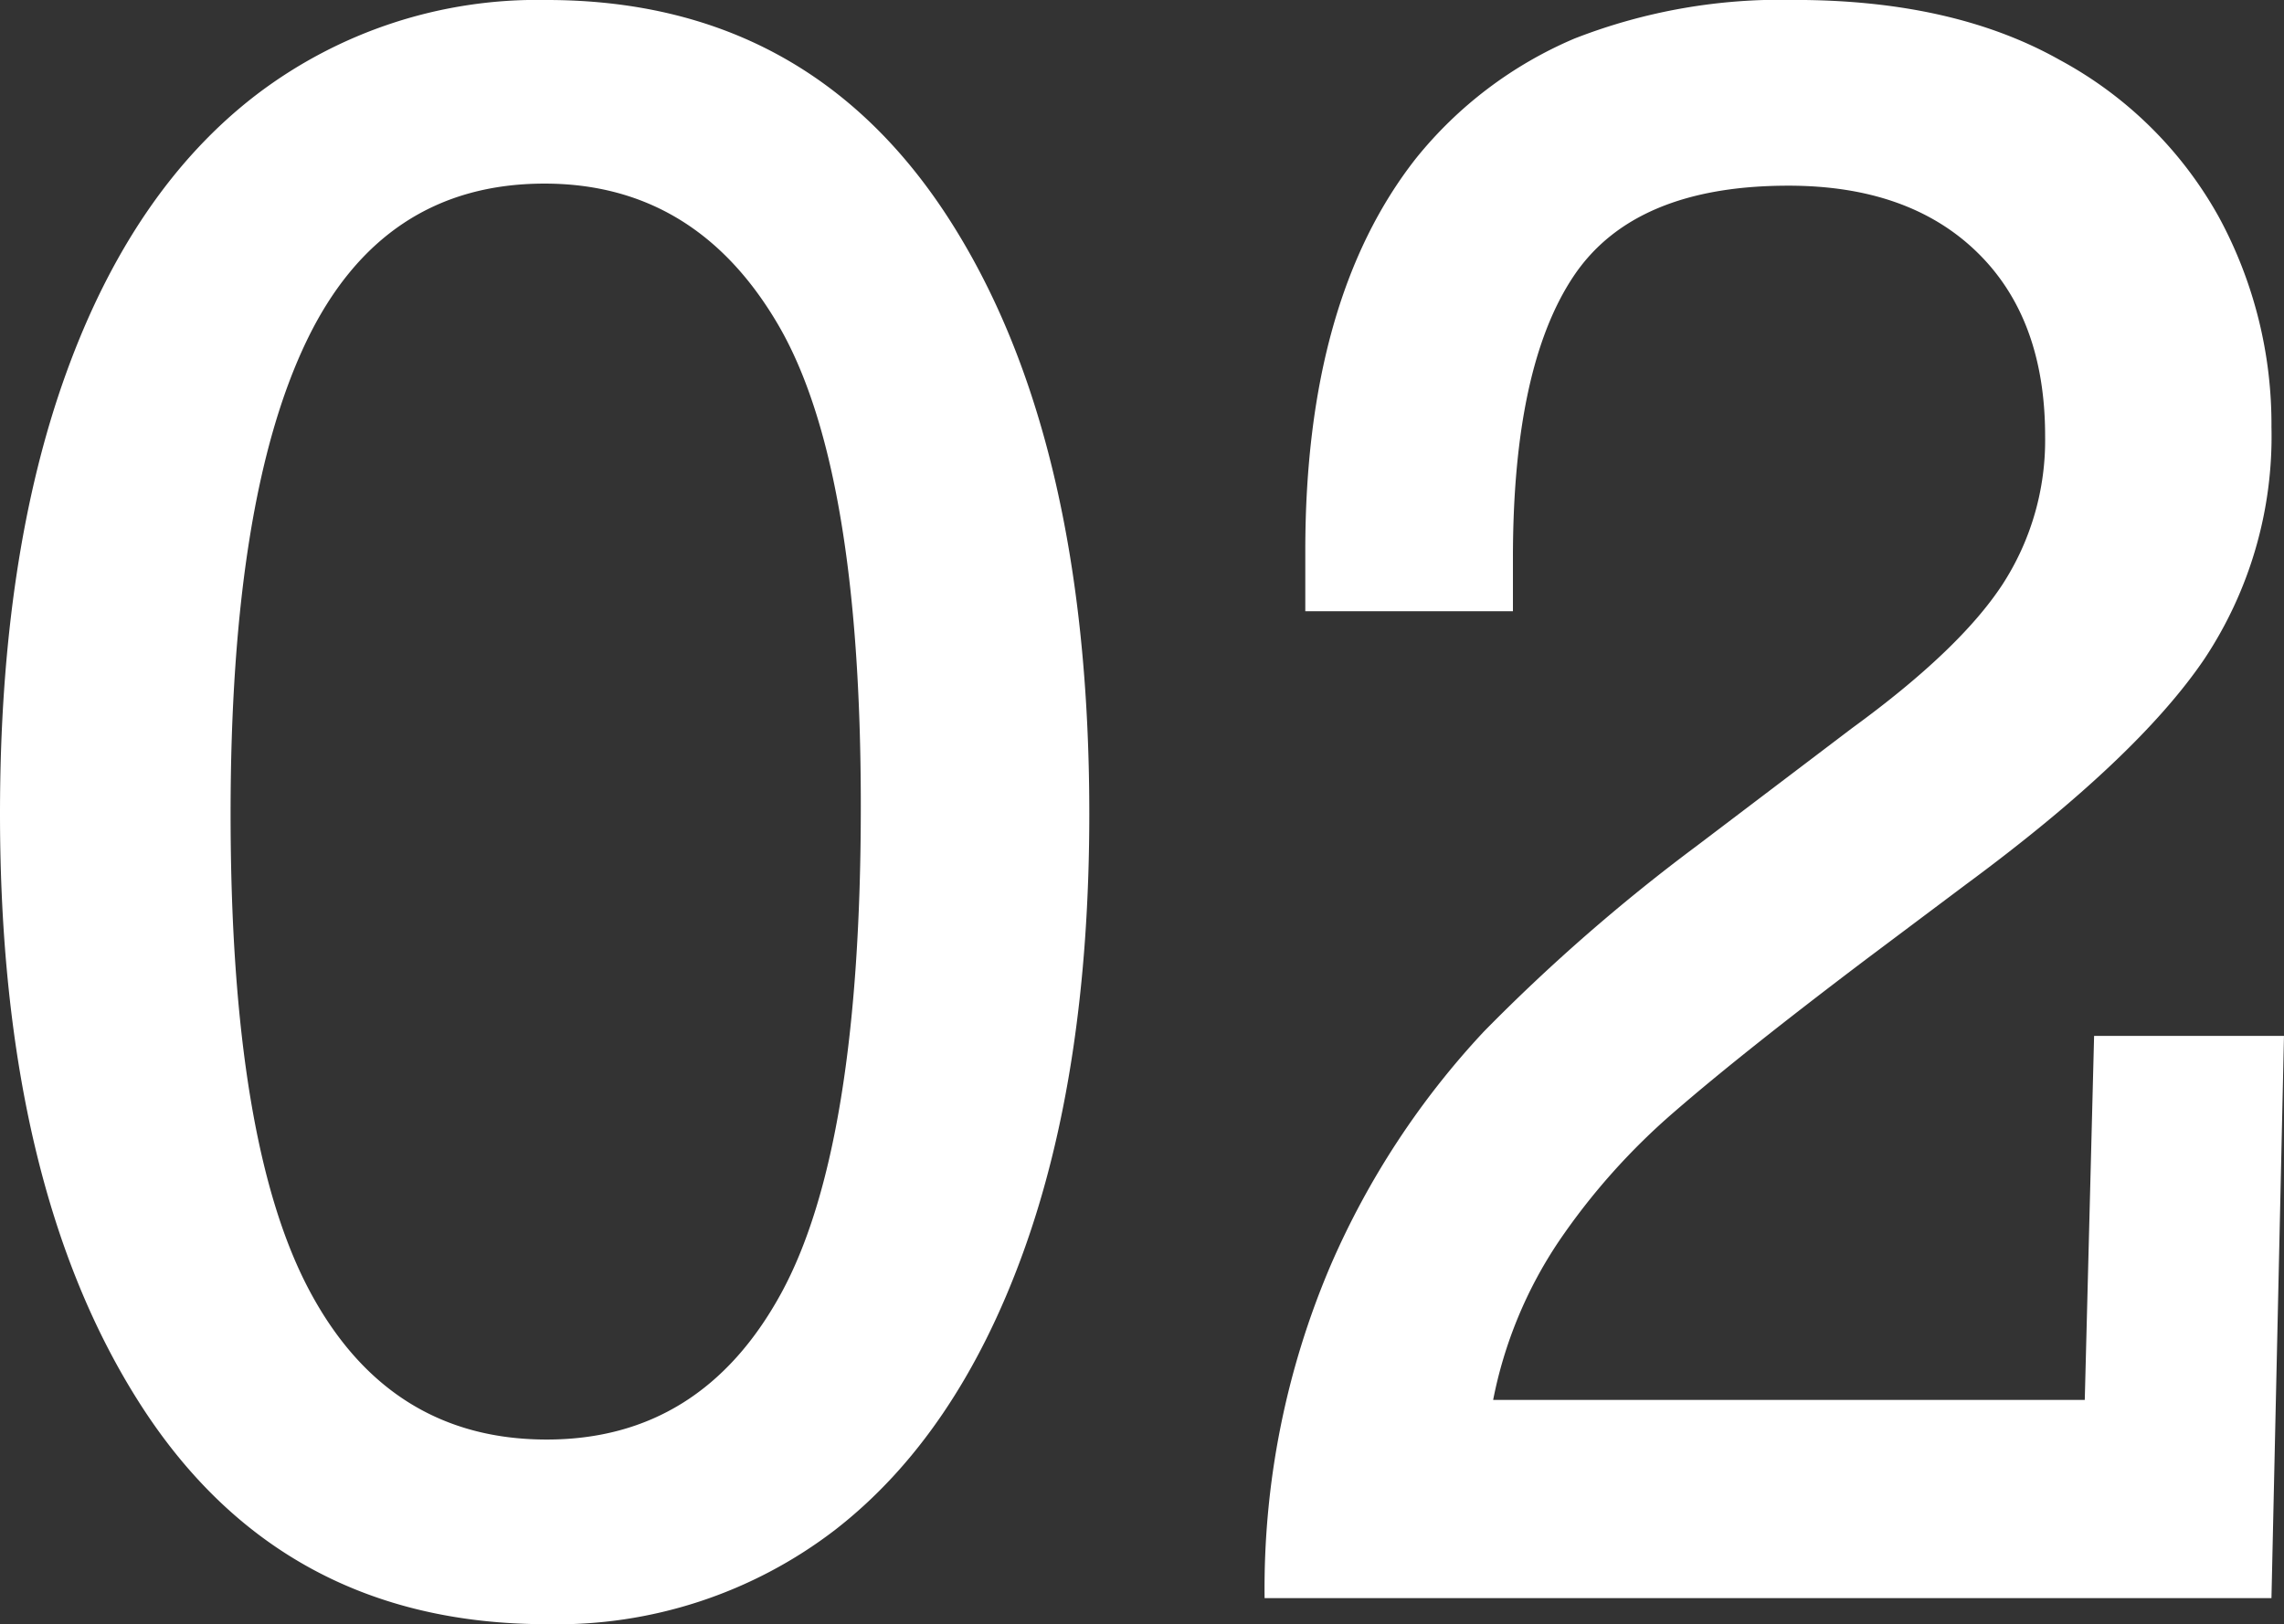 <svg xmlns="http://www.w3.org/2000/svg" width="121.849" height="86.669" viewBox="0 0 121.849 86.669">
  <rect x="0" y="0" width="121.849" height="86.669" fill="#333333" stroke="none"/>
  <path id="パス_11970" data-name="パス 11970" d="M62.455-41.859q0,13.693-3.535,23.435T48.9-3.646A24.347,24.347,0,0,1,33.51,1.392q-14.139,0-21.653-11.689T4.342-41.859q0-13.749,3.535-23.518T18.007-80.212a24.722,24.722,0,0,1,15.5-5.065q13.916,0,21.431,11.634T62.455-41.859ZM33.51-8.461q8.238,0,12.5-7.793T50.265-42.3q0-18.091-4.4-25.633T33.4-75.48q-8.684,0-12.719,8.433T16.644-41.859q0,17.59,4.23,25.494T33.51-8.461Zm92.013-53.994a21.467,21.467,0,0,1-3.59,12.357q-3.59,5.288-12.719,12.023l-5.344,4.008q-6.624,5.01-10.214,8.127a35.375,35.375,0,0,0-6.151,6.9A23.118,23.118,0,0,0,84-10.576h31.562L116.06-30H126.19l-.668,30H71.807a43.893,43.893,0,0,1,3.535-17.785A43.708,43.708,0,0,1,83.5-30.226a97.766,97.766,0,0,1,11.355-9.908l8.294-6.29q5.733-4.175,8.016-7.654a14.136,14.136,0,0,0,2.282-7.932q0-6.29-3.646-9.825T99.75-75.369q-8.238,0-11.467,4.843T85.055-55.5v2.839H73.978v-3.229q0-13.415,5.9-20.93a21.756,21.756,0,0,1,8.461-6.4,30.229,30.229,0,0,1,11.745-2.06q8.461,0,14.139,3.2a21.207,21.207,0,0,1,8.489,8.377A23.188,23.188,0,0,1,125.522-62.455Z" transform="translate(-4.342 85.277)" fill="#fff"/>
</svg>
